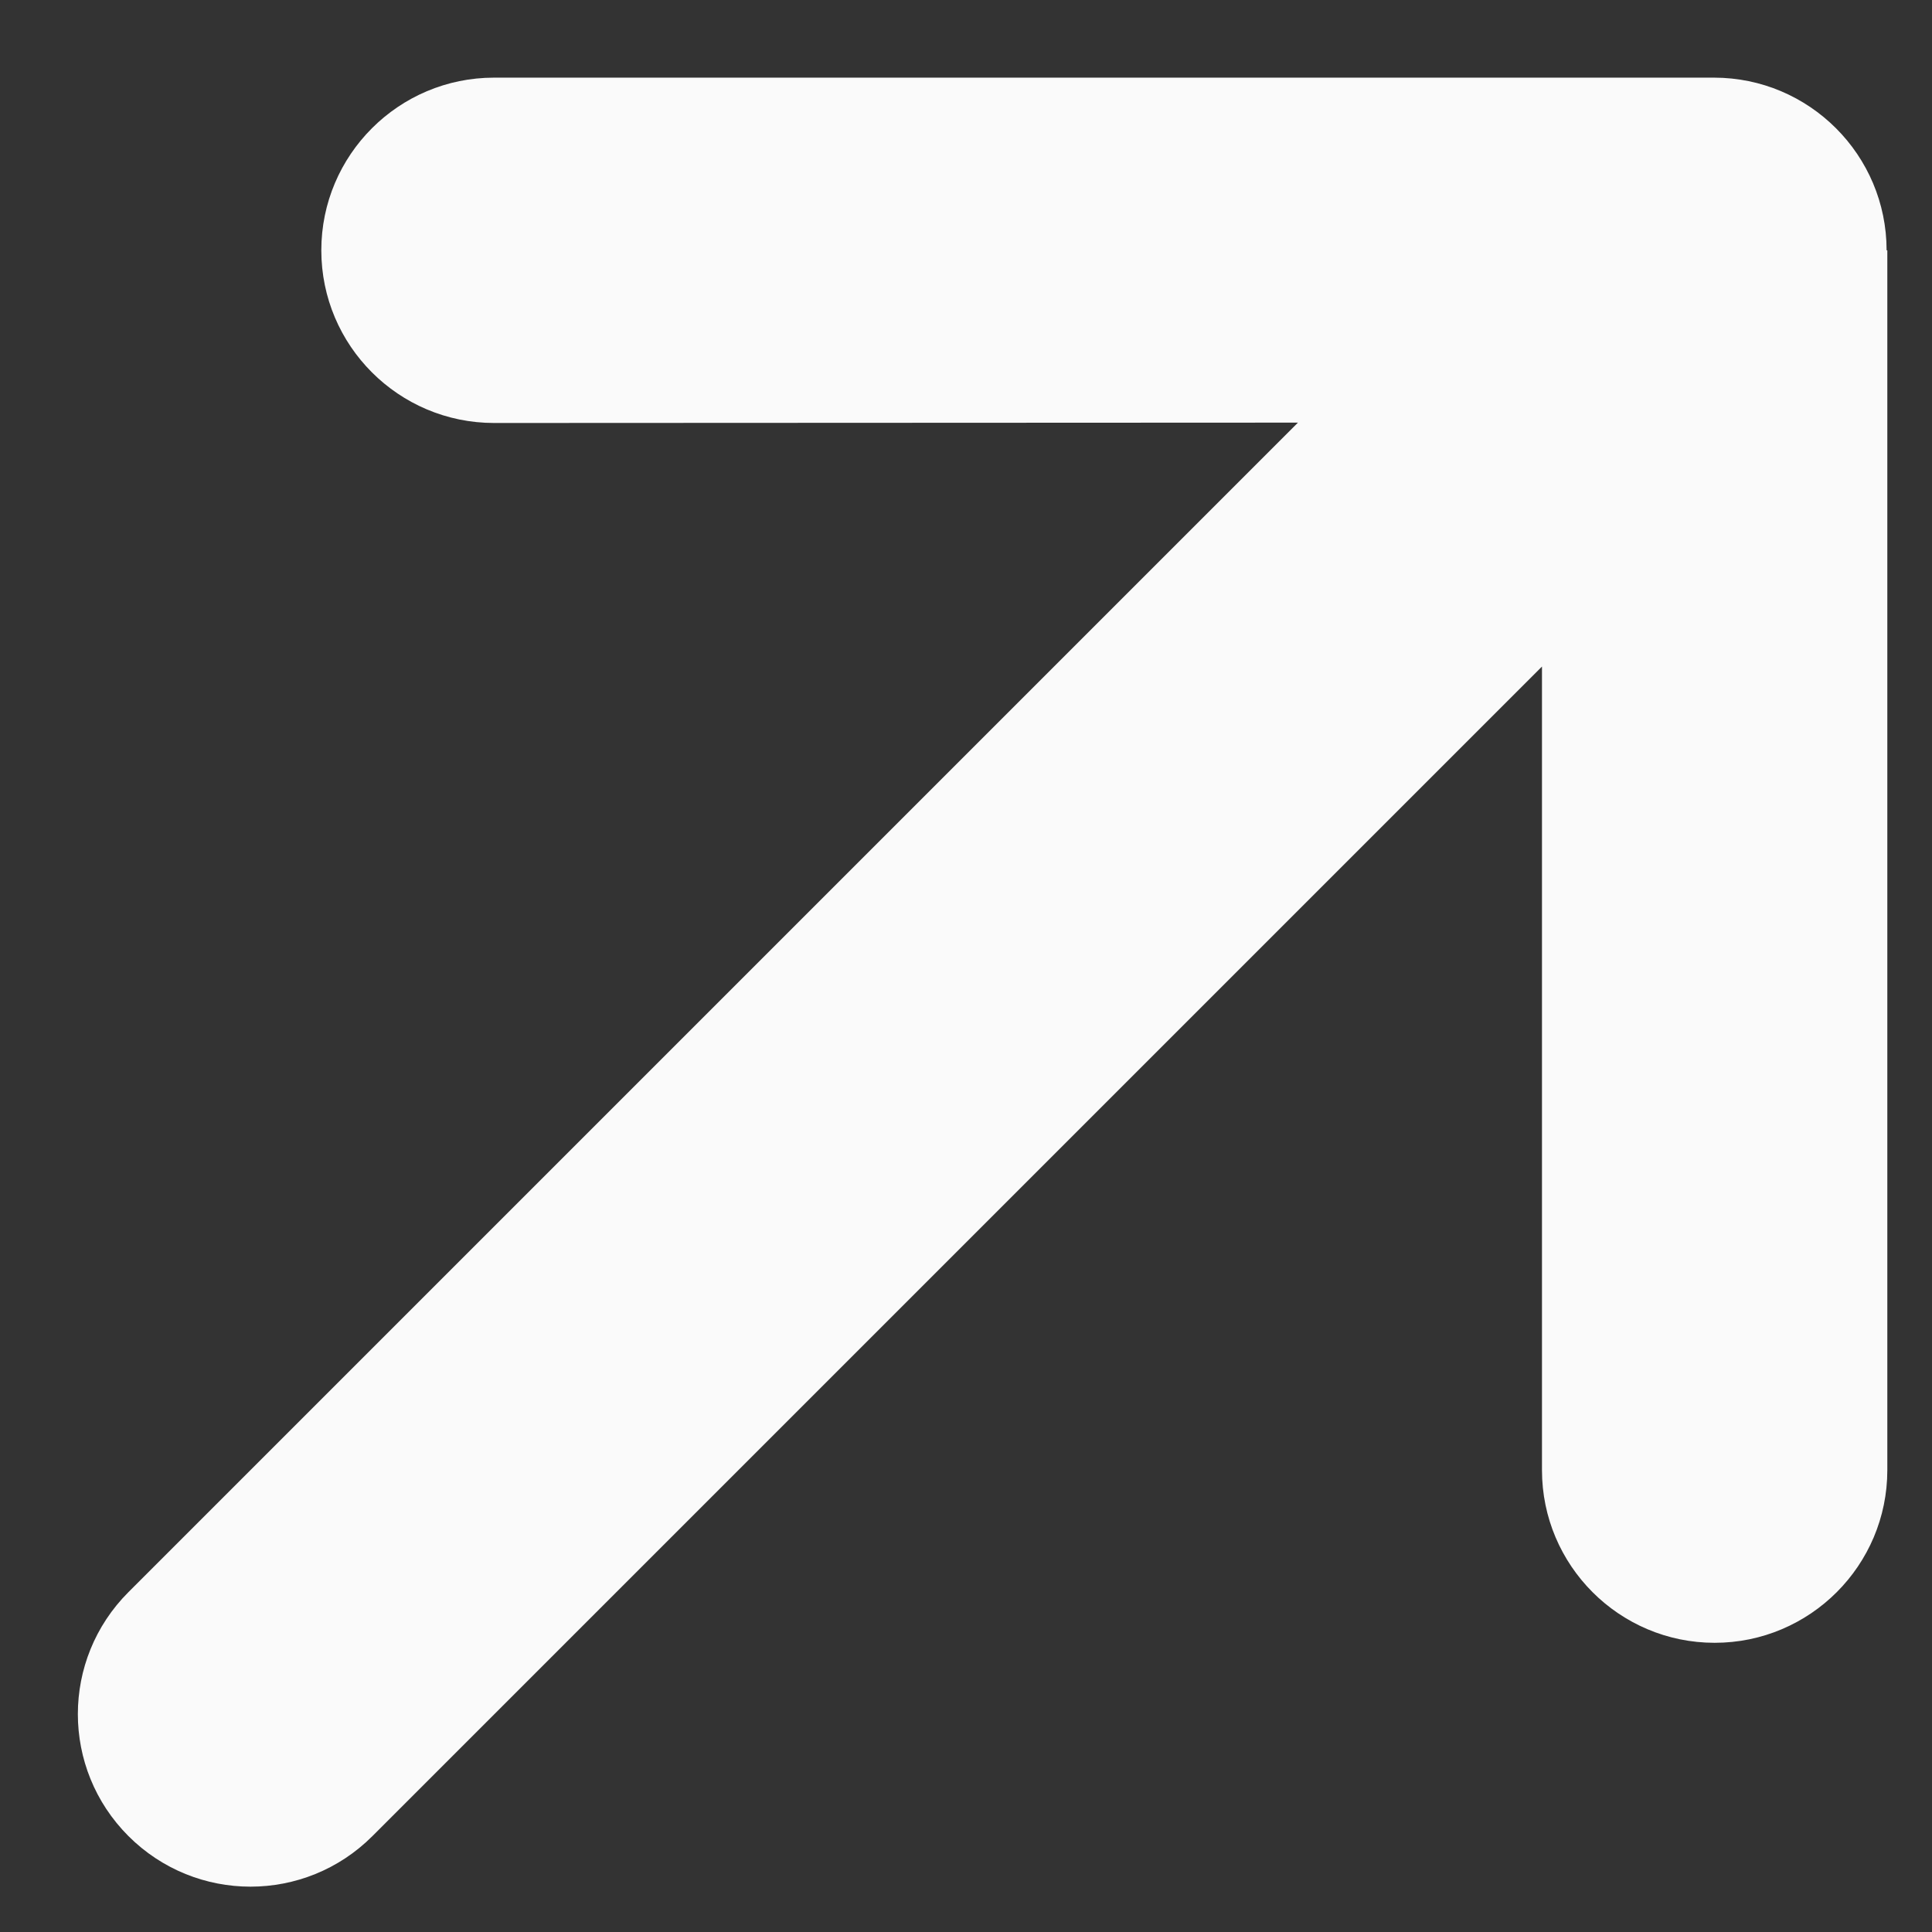 <svg xmlns="http://www.w3.org/2000/svg" width="16" height="16" viewBox="0 0 16 16" fill="none"><rect x="0" y="0" width="16" height="16" fill="#333333" stroke="none"/><path d="M15.624 2.073C15.624 1.284 14.983 0.643 14.194 0.643H4.092C3.302 0.643 2.661 1.284 2.661 2.073C2.661 2.862 3.302 3.503 4.092 3.503L10.749 3.5L1.064 13.185C0.505 13.744 0.505 14.647 1.064 15.206C1.623 15.764 2.526 15.764 3.084 15.206L12.77 5.52L12.77 12.175C12.77 12.964 13.411 13.605 14.2 13.605C14.989 13.605 15.63 12.964 15.63 12.175L15.63 2.073L15.624 2.073Z" fill="#FAFAFA"></path></svg>